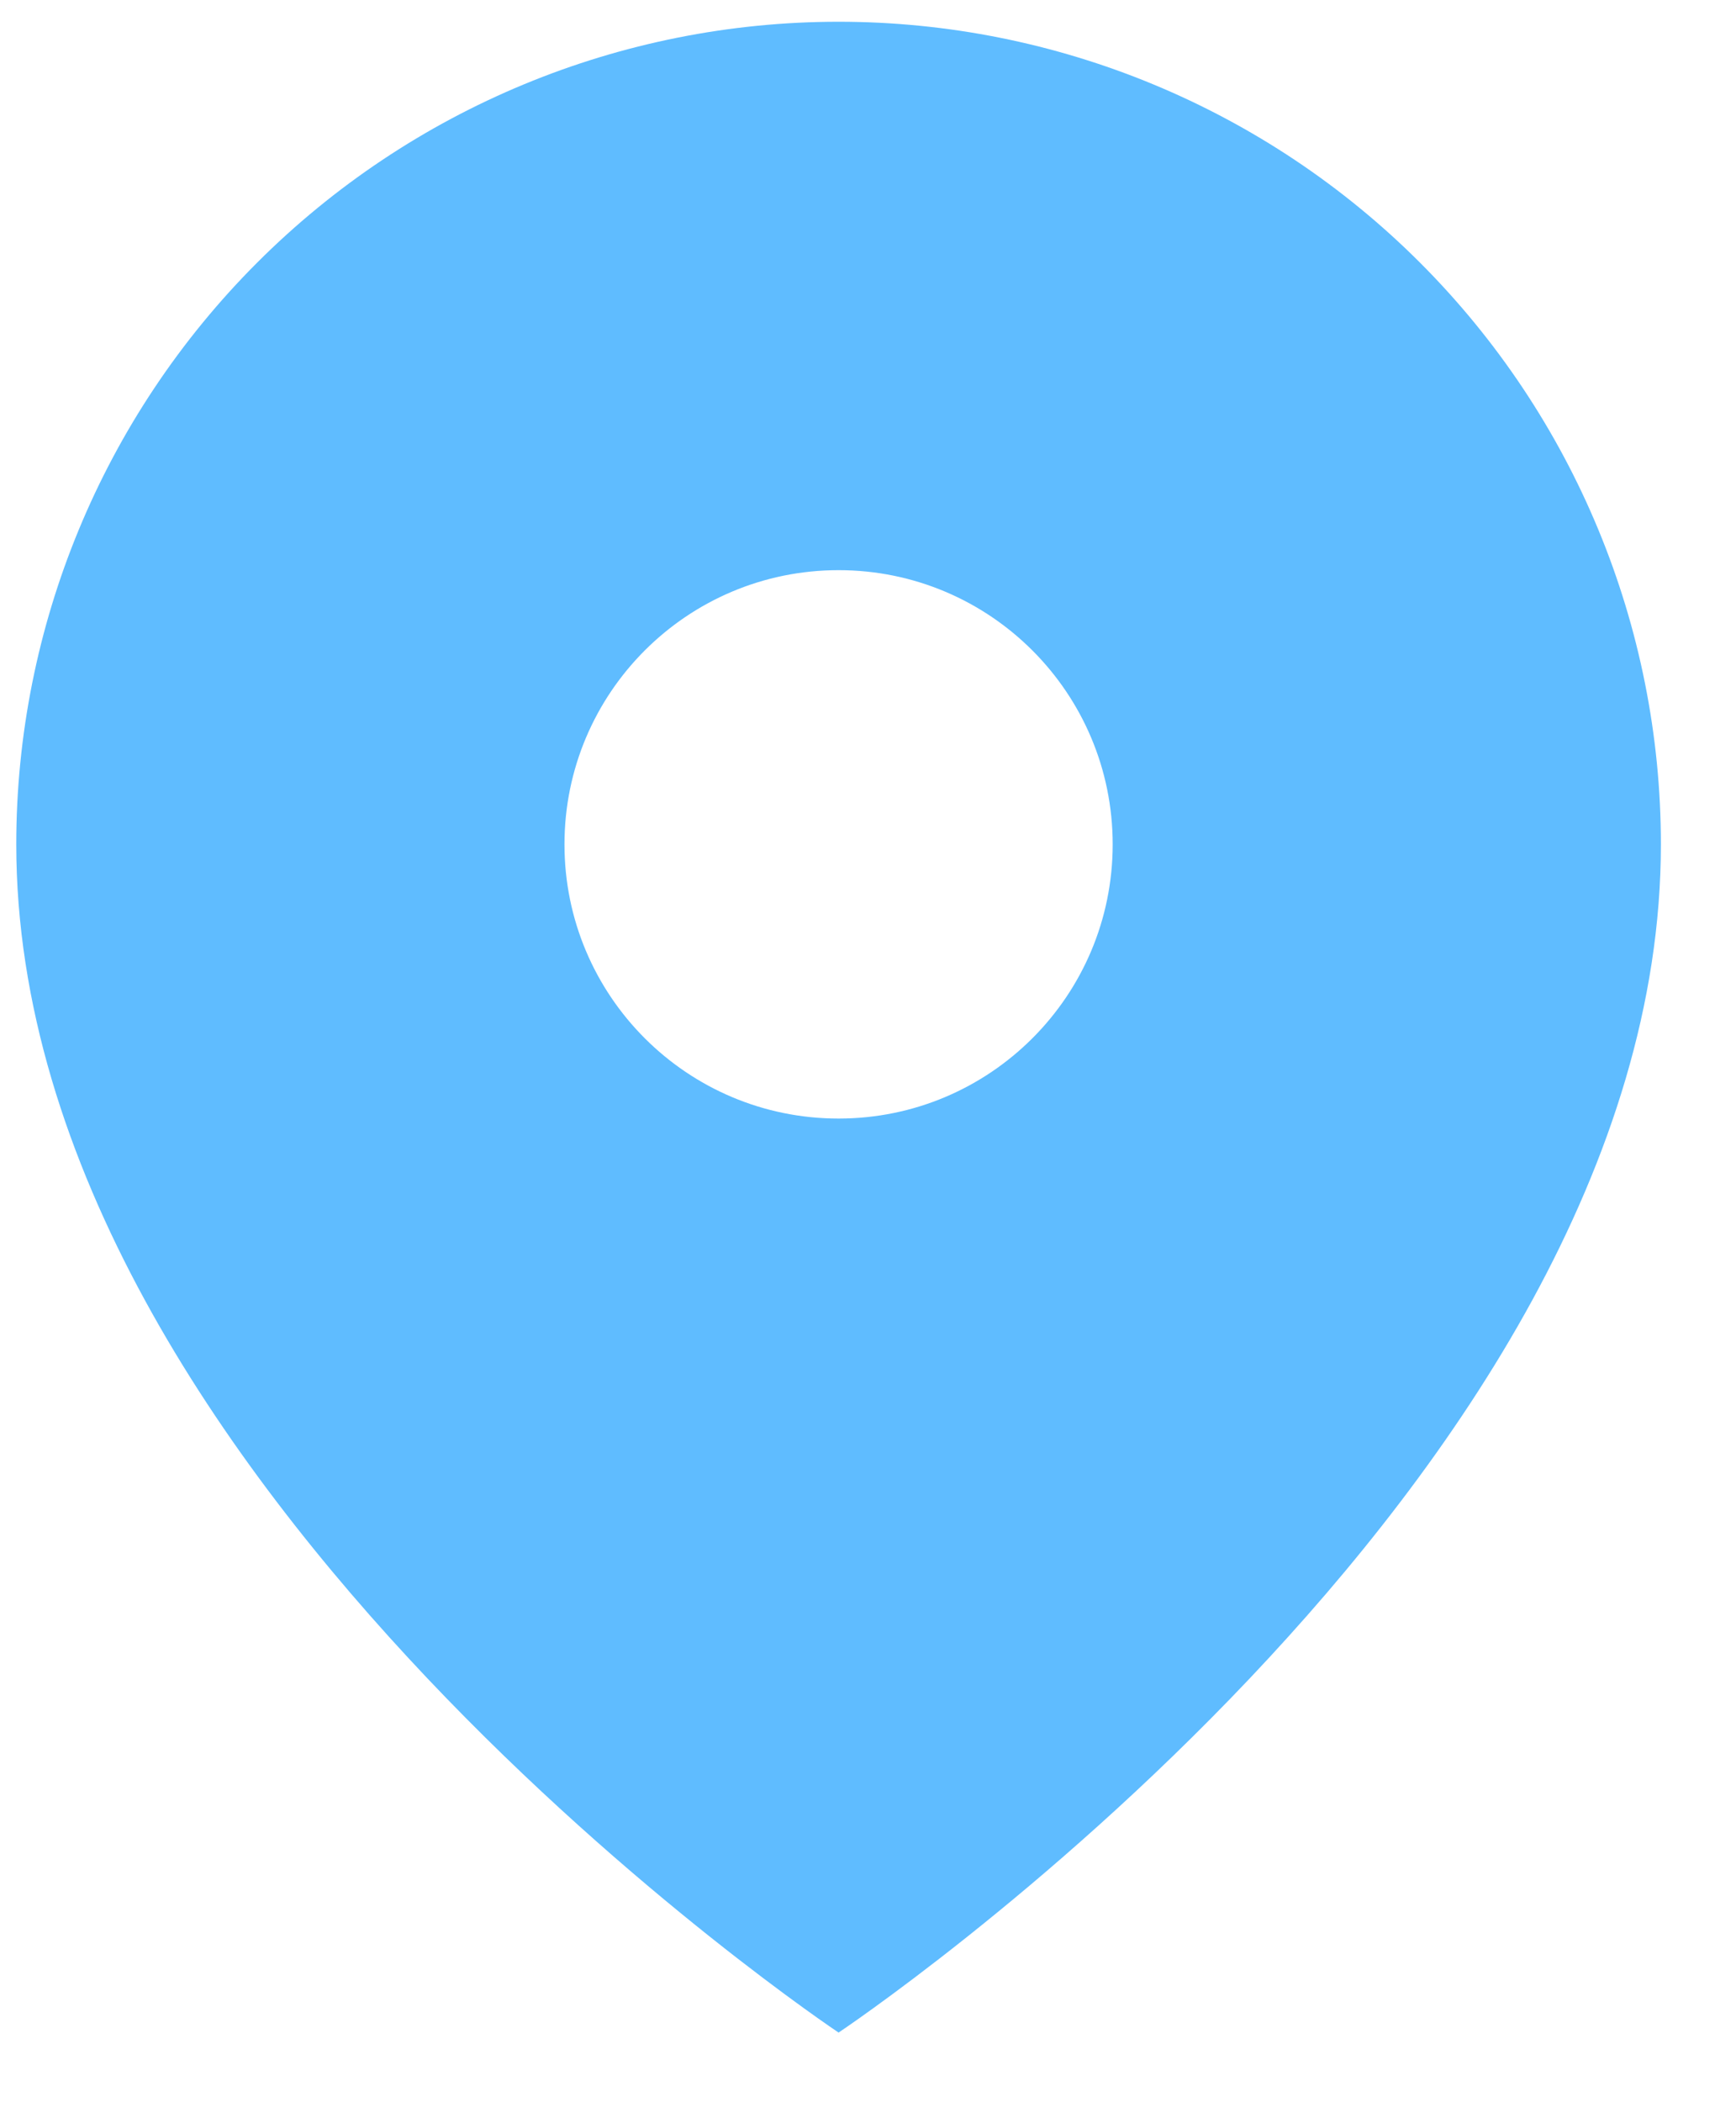 <svg xmlns="http://www.w3.org/2000/svg" width="19" height="23" viewBox="0 0 19 23" fill="none"><path fill-rule="evenodd" clip-rule="evenodd" d="M9.178 22.238C9.178 22.238 18.178 16.238 18.178 9.238C18.178 6.851 17.23 4.562 15.542 2.874C13.854 1.186 11.565 0.238 9.178 0.238C6.791 0.238 4.502 1.186 2.814 2.874C1.126 4.562 0.178 6.851 0.178 9.238C0.178 16.238 9.178 22.238 9.178 22.238ZM12.178 9.238C12.178 10.895 10.835 12.238 9.178 12.238C7.521 12.238 6.178 10.895 6.178 9.238C6.178 7.581 7.521 6.238 9.178 6.238C10.835 6.238 12.178 7.581 12.178 9.238Z" fill="#5FBCFF"></path></svg>